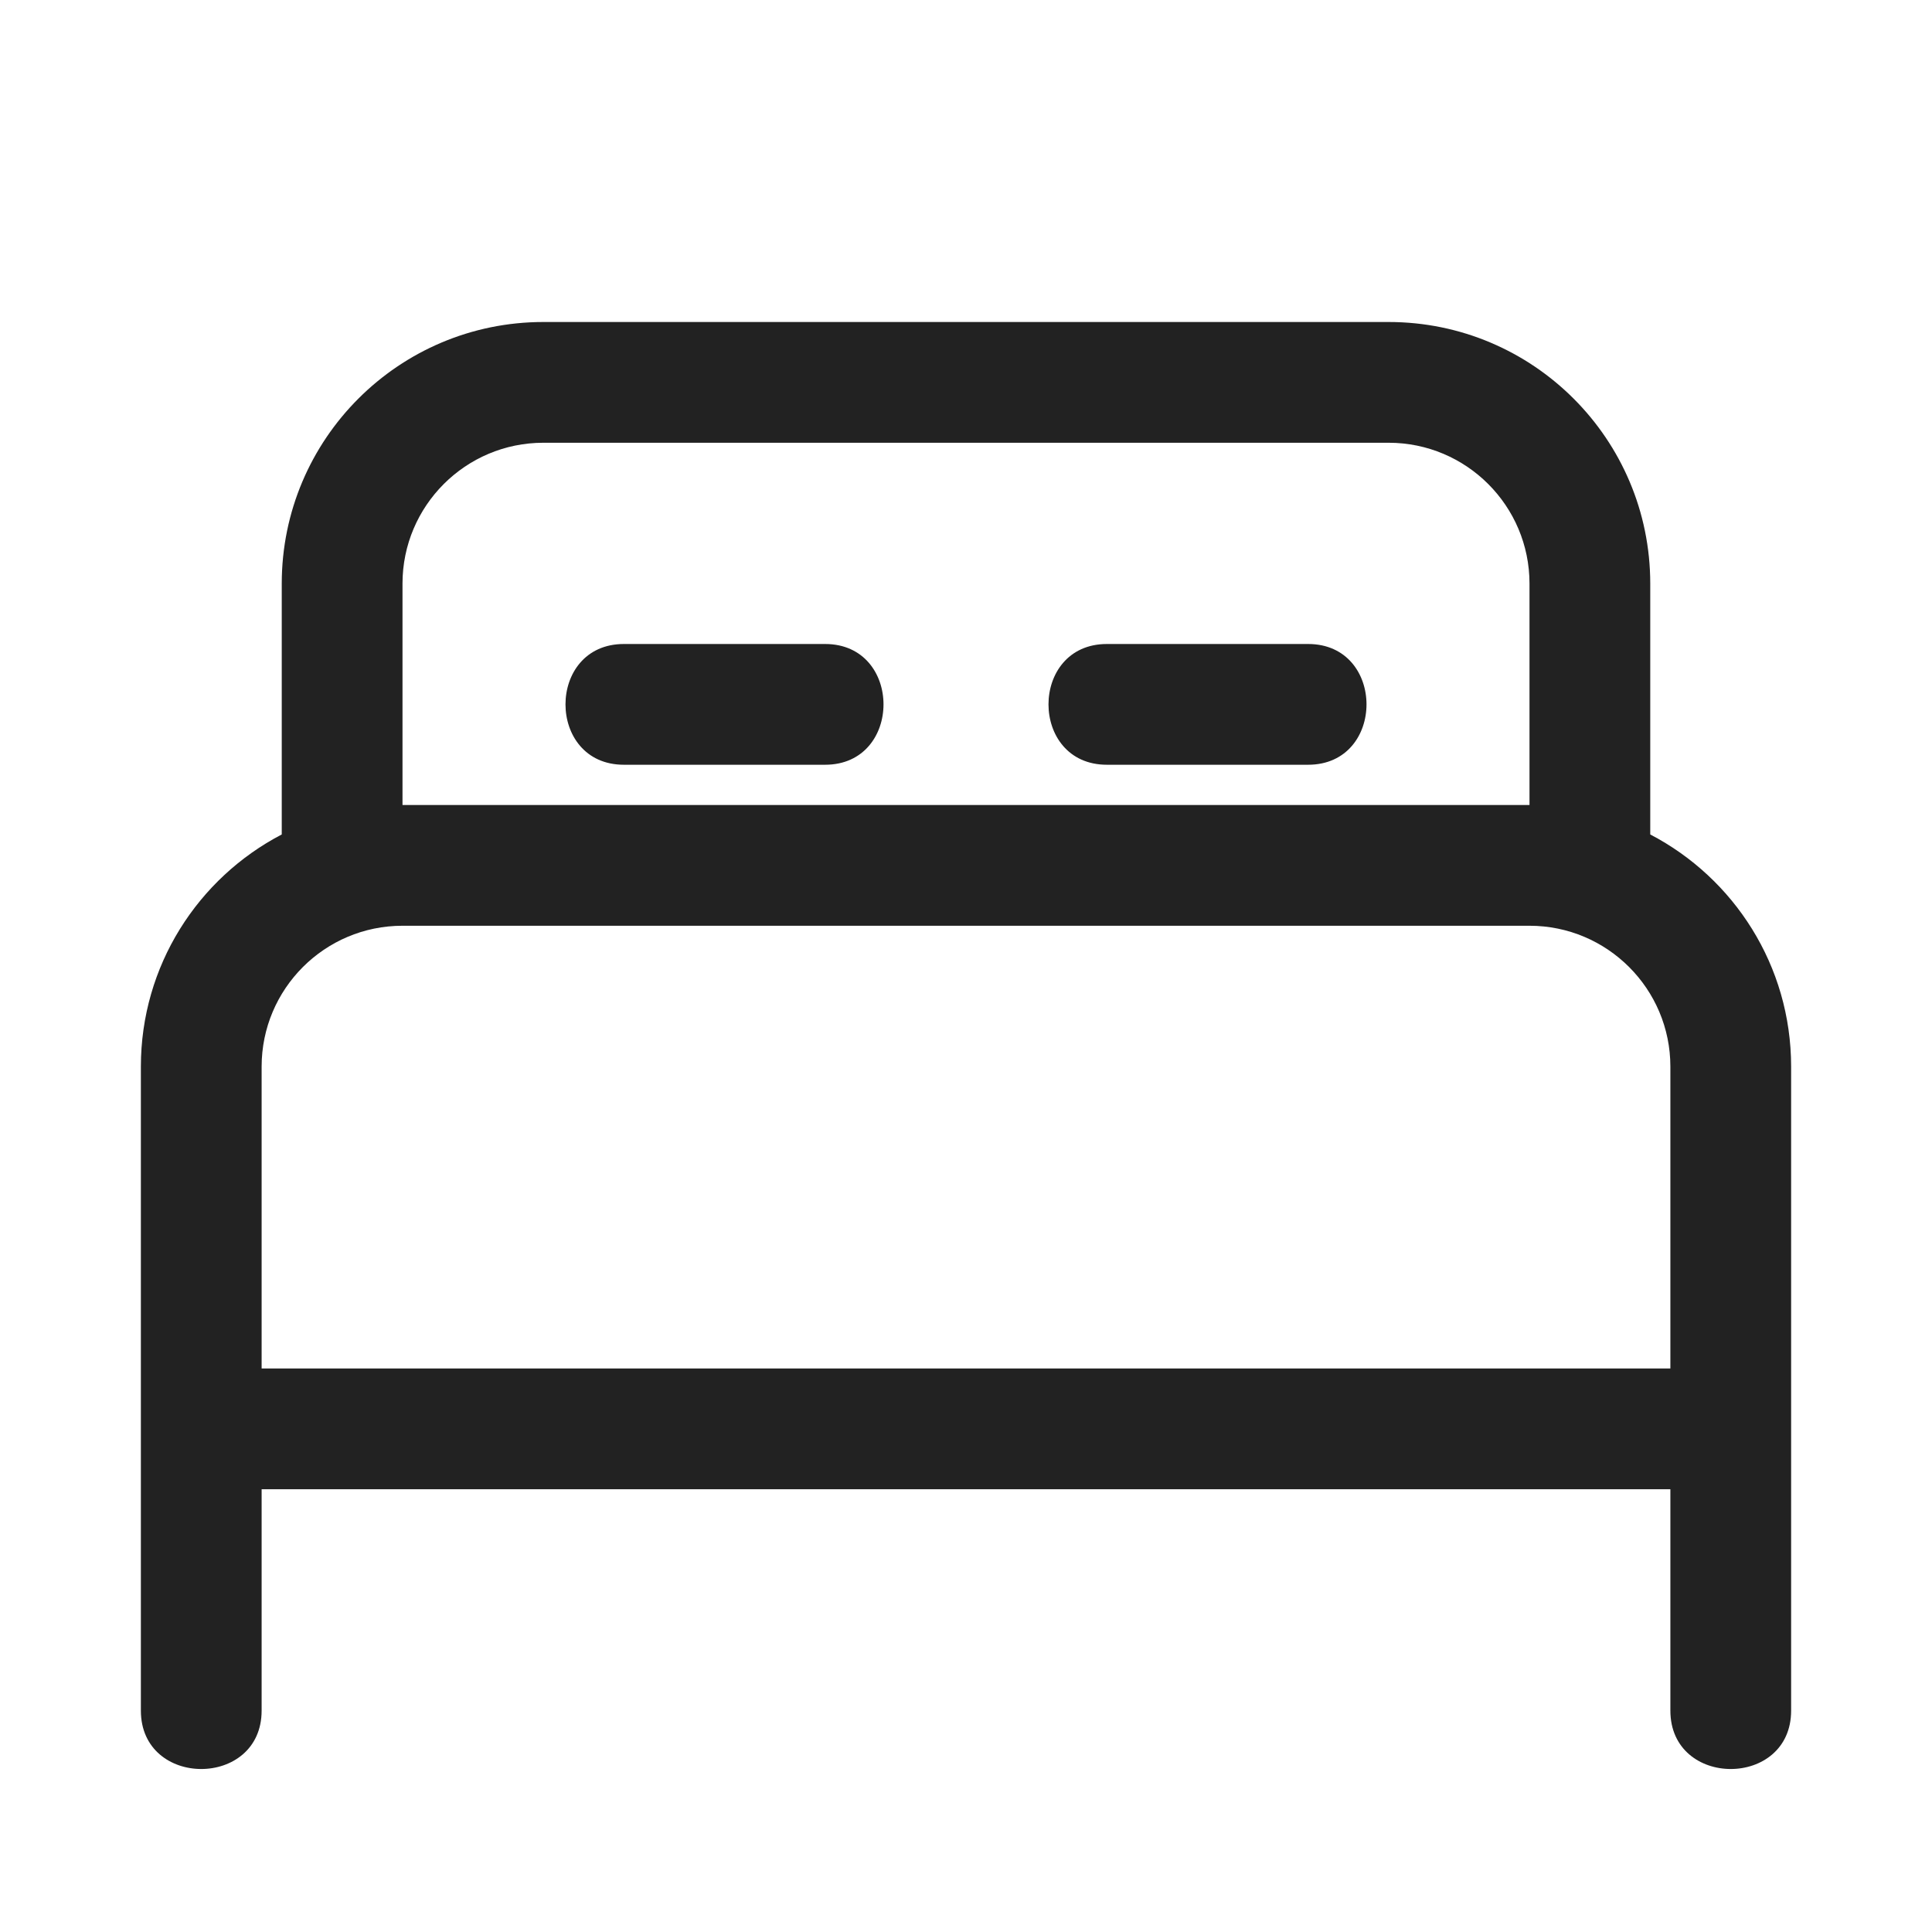 <svg width="24" height="24" viewBox="0 0 24 24" fill="none" xmlns="http://www.w3.org/2000/svg">
<path d="M7.75 8H10.25C11.217 8 11.217 9.5 10.25 9.5H7.75C6.783 9.5 6.783 8 7.75 8Z" fill="#222222"/>
<path d="M13.75 8C12.783 8 12.783 9.5 13.75 9.5H16.25C17.217 9.5 17.217 8 16.25 8H13.75Z" fill="#222222"/>
<path fill-rule="evenodd" clip-rule="evenodd" d="M6.75 4C4.955 4 3.5 5.455 3.5 7.25V10.366C2.46 10.908 1.75 11.996 1.75 13.25V21.25C1.75 22.217 3.25 22.217 3.25 21.25V18.5H20.75V21.25C20.75 22.217 22.25 22.217 22.25 21.25V13.25C22.25 11.996 21.54 10.908 20.5 10.366V7.25C20.5 5.455 19.045 4 17.25 4H6.75ZM19 10V7.25C19 6.284 18.216 5.5 17.25 5.5H6.75C5.784 5.5 5 6.284 5 7.25V10H19ZM20.75 13.25V17H3.25V13.25C3.25 12.284 4.034 11.5 5 11.5H19C19.966 11.5 20.75 12.284 20.75 13.25Z" fill="#222222"/>
</svg>
